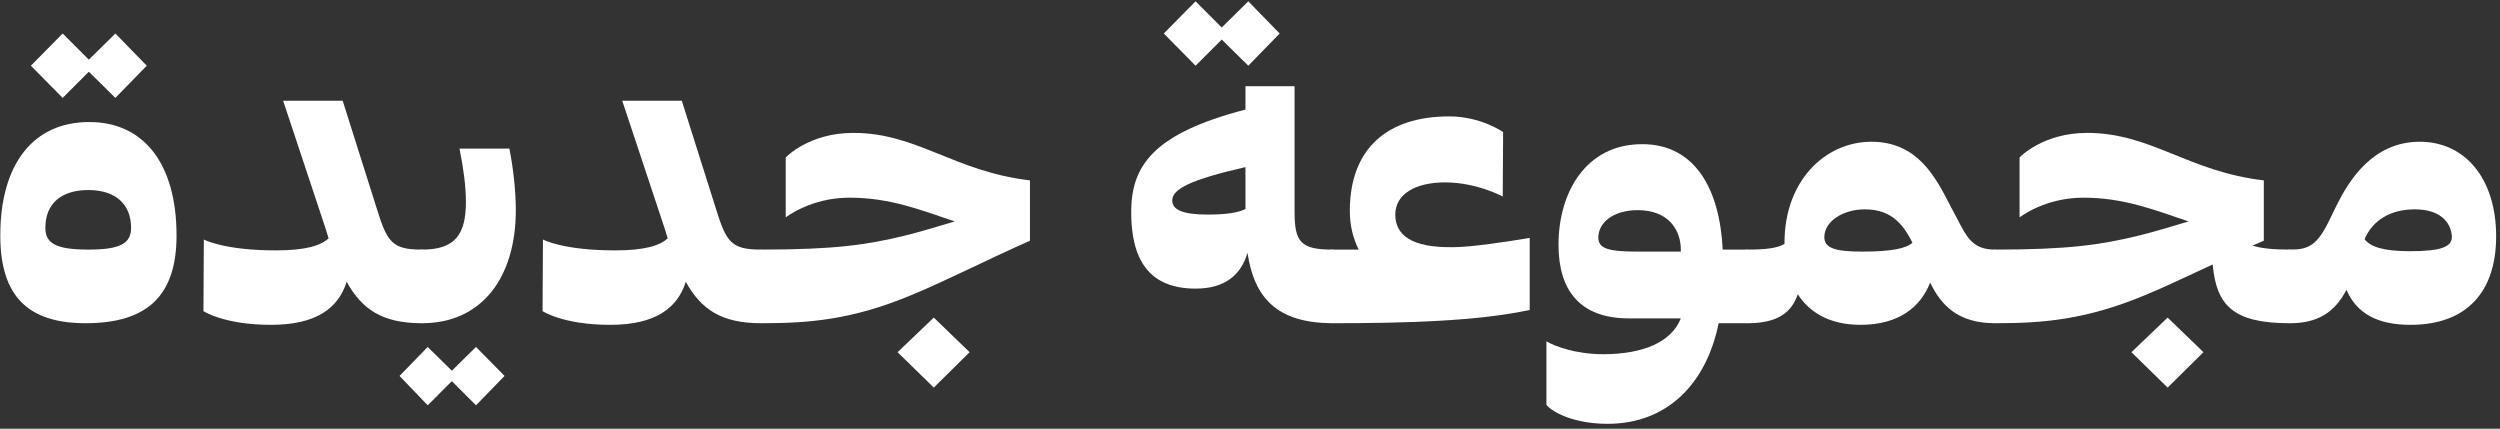 <svg width="379" height="65" viewBox="0 0 379 65" fill="none" xmlns="http://www.w3.org/2000/svg">
<rect x="0" y="0" width="379" height="65" fill="#333333" stroke="none"/>
<path d="M13.465 10.875L9.5 14.84L4.681 9.96L9.5 5.08L13.465 9.045L17.491 5.08L22.249 9.96L17.491 14.84L13.465 10.875ZM13.526 18.5C21.822 18.5 26.763 24.844 26.763 35.702C26.763 44.791 22.371 49 12.977 49C4.132 49 0.045 44.791 0.045 35.702C0.045 24.844 5.047 18.5 13.526 18.5ZM13.404 37.837C18.223 37.837 19.87 36.922 19.87 34.543C19.87 30.883 17.43 28.809 13.404 28.809C9.256 28.809 6.877 30.883 6.877 34.543C6.877 36.922 8.524 37.837 13.404 37.837Z" fill="white"/>
<path d="M63.966 37.837L65.003 38.02V48.817L63.966 49C57.988 49 54.877 46.926 52.559 42.717C51.278 46.743 47.923 49.244 41.091 49.244C33.954 49.244 30.843 47.17 30.843 47.17L30.904 36.312C30.904 36.312 33.893 37.959 41.823 37.959C46.337 37.959 48.655 37.227 49.814 36.129C49.57 35.275 49.265 34.36 48.96 33.445L42.921 15.267H51.949L57.195 31.859C58.72 36.8 59.574 37.837 63.966 37.837Z" fill="white"/>
<path d="M78.198 31.859C78.198 42.107 73.013 49 63.985 49L62.948 48.817V38.02L63.985 37.837C68.926 37.837 70.634 35.641 70.634 30.578C70.634 28.321 70.268 25.515 69.658 22.526H77.222C77.832 25.576 78.198 29.053 78.198 31.859ZM68.499 56.198L72.159 52.599L76.49 56.991L72.159 61.444L68.499 57.784L64.839 61.444L60.569 56.991L64.839 52.599L68.499 56.198Z" fill="white"/>
<path d="M115.375 37.837L116.412 38.02V48.817L115.375 49C109.397 49 106.286 46.926 103.968 42.717C102.687 46.743 99.332 49.244 92.5 49.244C85.363 49.244 82.252 47.17 82.252 47.17L82.313 36.312C82.313 36.312 85.302 37.959 93.232 37.959C97.746 37.959 100.064 37.227 101.223 36.129C100.979 35.275 100.674 34.36 100.369 33.445L94.33 15.267H103.358L108.604 31.859C110.129 36.8 110.983 37.837 115.375 37.837Z" fill="white"/>
<path d="M129.364 20.147C139.063 20.147 144.614 26.003 156.143 27.345V36.495C150.043 39.179 142.845 42.839 138.026 44.791C129.181 48.451 122.776 49 115.517 49L114.419 48.817L114.358 38.02L115.517 37.837C126.558 37.837 131.438 37.105 136.989 35.763C139.307 35.214 142.052 34.36 144.736 33.567C139.307 31.737 134.854 29.968 128.754 29.968C122.898 29.968 119.116 32.957 119.116 32.957V23.868C119.116 23.868 122.593 20.147 129.364 20.147ZM136.074 53.392L141.564 48.146L146.993 53.392L141.564 58.76L136.074 53.392Z" fill="white"/>
<path d="M185.214 5.995L181.249 9.96L176.43 5.08L181.249 0.2L185.214 4.165L189.24 0.2L193.998 5.08L189.24 9.96L185.214 5.995ZM201.928 37.837L202.965 38.02V48.817L201.928 49C193.632 48.939 190.155 45.218 189.118 38.325C188.142 41.68 185.702 43.754 181.249 43.754C174.051 43.754 171.489 39.179 171.489 32.164C171.489 25.21 174.722 20.269 188.813 16.609V13.071H196.255V32.164C196.255 36.678 197.231 37.837 201.928 37.837ZM183.14 32.53C185.946 32.53 187.776 32.225 188.813 31.676V25.332C180.578 27.223 177.711 28.626 177.711 30.395C177.711 31.859 179.419 32.53 183.14 32.53Z" fill="white"/>
<path d="M220.372 37.471C223.056 37.471 228.607 36.617 231.901 36.068V46.987C224.032 48.695 212.991 49 202.011 49L200.974 48.817L200.913 38.02L202.011 37.837H205.976C205.122 36.129 204.634 34.177 204.634 31.981C204.634 22.526 210.307 17.646 219.701 17.646C224.52 17.646 227.875 20.025 227.875 20.025L227.814 29.785C227.814 29.785 223.849 27.65 219.091 27.65C214.577 27.65 211.527 29.419 211.527 32.53C211.527 35.58 213.906 37.593 220.372 37.471Z" fill="white"/>
<path d="M264.878 37.837L265.915 38.203V48.817L264.878 49H260.547C258.656 58.272 252.678 64.25 243.711 64.25C238.77 64.25 235.476 62.603 234.439 61.383V51.745C235.781 52.538 238.953 53.697 243.04 53.697C249.201 53.697 253.41 51.806 254.813 48.268H246.944C239.441 48.268 236.269 43.937 236.269 37.105C236.269 29.175 240.417 21.855 248.957 21.855C257.009 21.855 260.73 28.748 261.157 37.837H264.878ZM242.308 36.007C242.308 37.593 243.589 38.142 248.164 38.142H254.813V37.837C254.813 34.97 253.044 31.859 248.286 31.859C244.565 31.859 242.308 33.75 242.308 36.007Z" fill="white"/>
<path d="M302.432 37.837L303.469 38.02V48.817L302.432 49C296.82 49 294.258 46.255 292.611 42.839C291.208 46.438 287.975 49.244 282.058 49.244C277.361 49.244 274.311 47.353 272.542 44.608C271.627 47.292 269.614 49 264.917 49L263.819 48.817V38.02L264.917 37.837C267.54 37.837 269.37 37.654 270.529 36.983V36.8C270.529 27.345 276.751 21.489 283.705 21.489C290.72 21.489 293.465 26.918 295.6 31.066L297.308 34.299C298.528 36.617 299.687 37.837 302.432 37.837ZM276.568 35.946C276.568 37.593 278.154 38.142 282.302 38.142C286.755 38.142 289.012 37.654 289.927 36.8C288.28 33.445 286.267 31.737 282.668 31.737C279.496 31.737 276.568 33.506 276.568 35.946Z" fill="white"/>
<path d="M347.097 37.837L348.134 38.02V48.817L347.097 49C338.496 49 335.995 46.255 335.446 40.094C331.603 41.863 327.943 43.632 325.076 44.791C316.231 48.451 309.826 49 302.567 49L301.469 48.817L301.408 38.02L302.567 37.837C313.608 37.837 318.488 37.105 324.039 35.763C326.357 35.214 329.102 34.36 331.786 33.567C326.357 31.737 321.904 29.968 315.804 29.968C309.948 29.968 306.166 32.957 306.166 32.957V23.868C306.166 23.868 309.643 20.147 316.414 20.147C326.113 20.147 331.664 26.003 343.193 27.345V36.495L341.485 37.227C342.766 37.654 344.596 37.837 347.097 37.837ZM323.124 53.392L328.614 48.146L334.043 53.392L328.614 58.76L323.124 53.392Z" fill="white"/>
<path d="M366.826 21.489C373.78 21.489 378.416 27.162 378.416 35.824C378.416 44.242 373.963 49.244 365.423 49.244C360.36 49.244 357.249 47.475 355.724 43.937C353.894 47.475 351.21 49 347.184 49L346.086 48.817V38.02L347.184 37.837C349.868 37.837 351.21 37.288 353.04 33.567L354.26 31.066C356.09 27.406 359.689 21.489 366.826 21.489ZM365.362 38.081C370.303 38.081 371.706 37.349 371.706 35.885C371.584 33.689 369.937 31.737 366.094 31.737C362.312 31.737 359.689 33.445 358.469 36.251C359.323 37.41 361.275 38.081 365.362 38.081Z" fill="white"/>
</svg>
